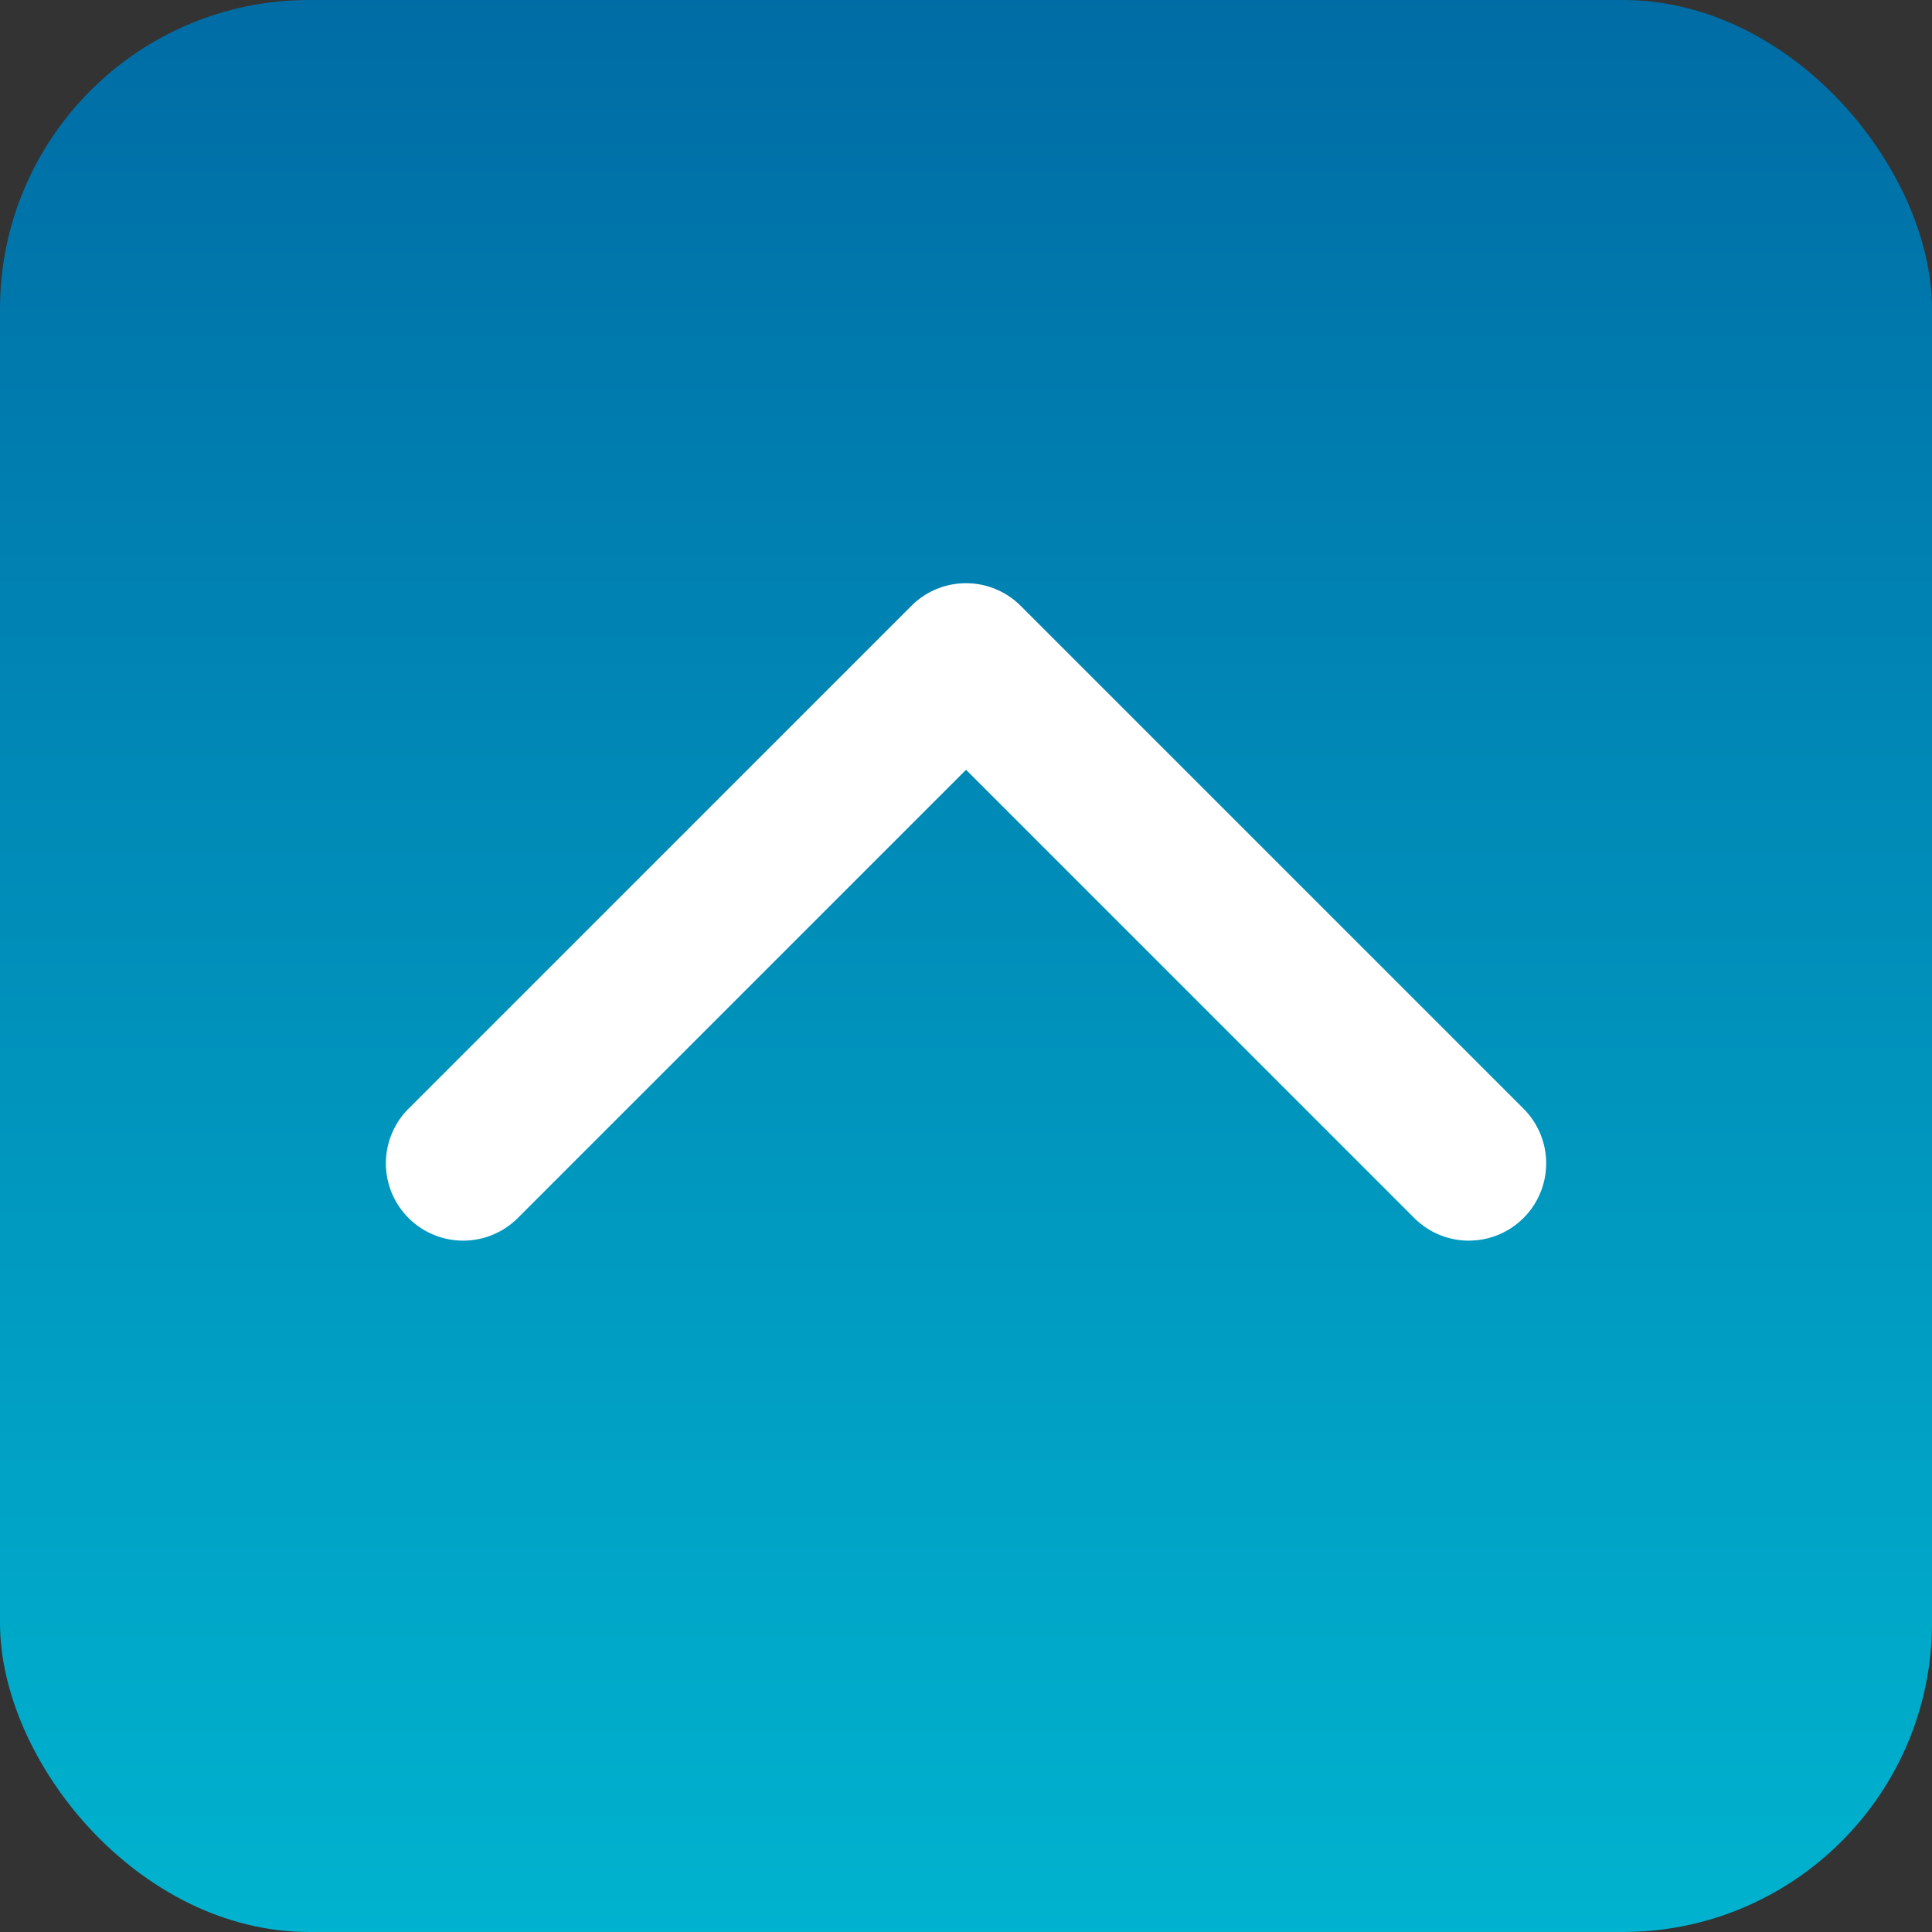 <svg xmlns="http://www.w3.org/2000/svg" xmlns:xlink="http://www.w3.org/1999/xlink" width="50" height="50" viewBox="0 0 50 50"><rect x="0" y="0" width="50" height="50" fill="#333333" stroke="none"/><defs><linearGradient id="a" x1="0.5" x2="0.5" y2="1" gradientUnits="objectBoundingBox"><stop offset="0" stop-color="#006ca5"/><stop offset="1" stop-color="#00b3cf"/></linearGradient></defs><rect width="50" height="50" rx="8" fill="url(#a)"/><path d="M4285.12,3257.108a1.994,1.994,0,0,1-1.414-.586l-11.6-11.6-11.6,11.6a2,2,0,0,1-2.828-2.829l13.014-13.014a2,2,0,0,1,2.828,0l13.014,13.014a2,2,0,0,1-1.414,3.414Z" transform="translate(-4247.105 -3225)" fill="#fff"/></svg>